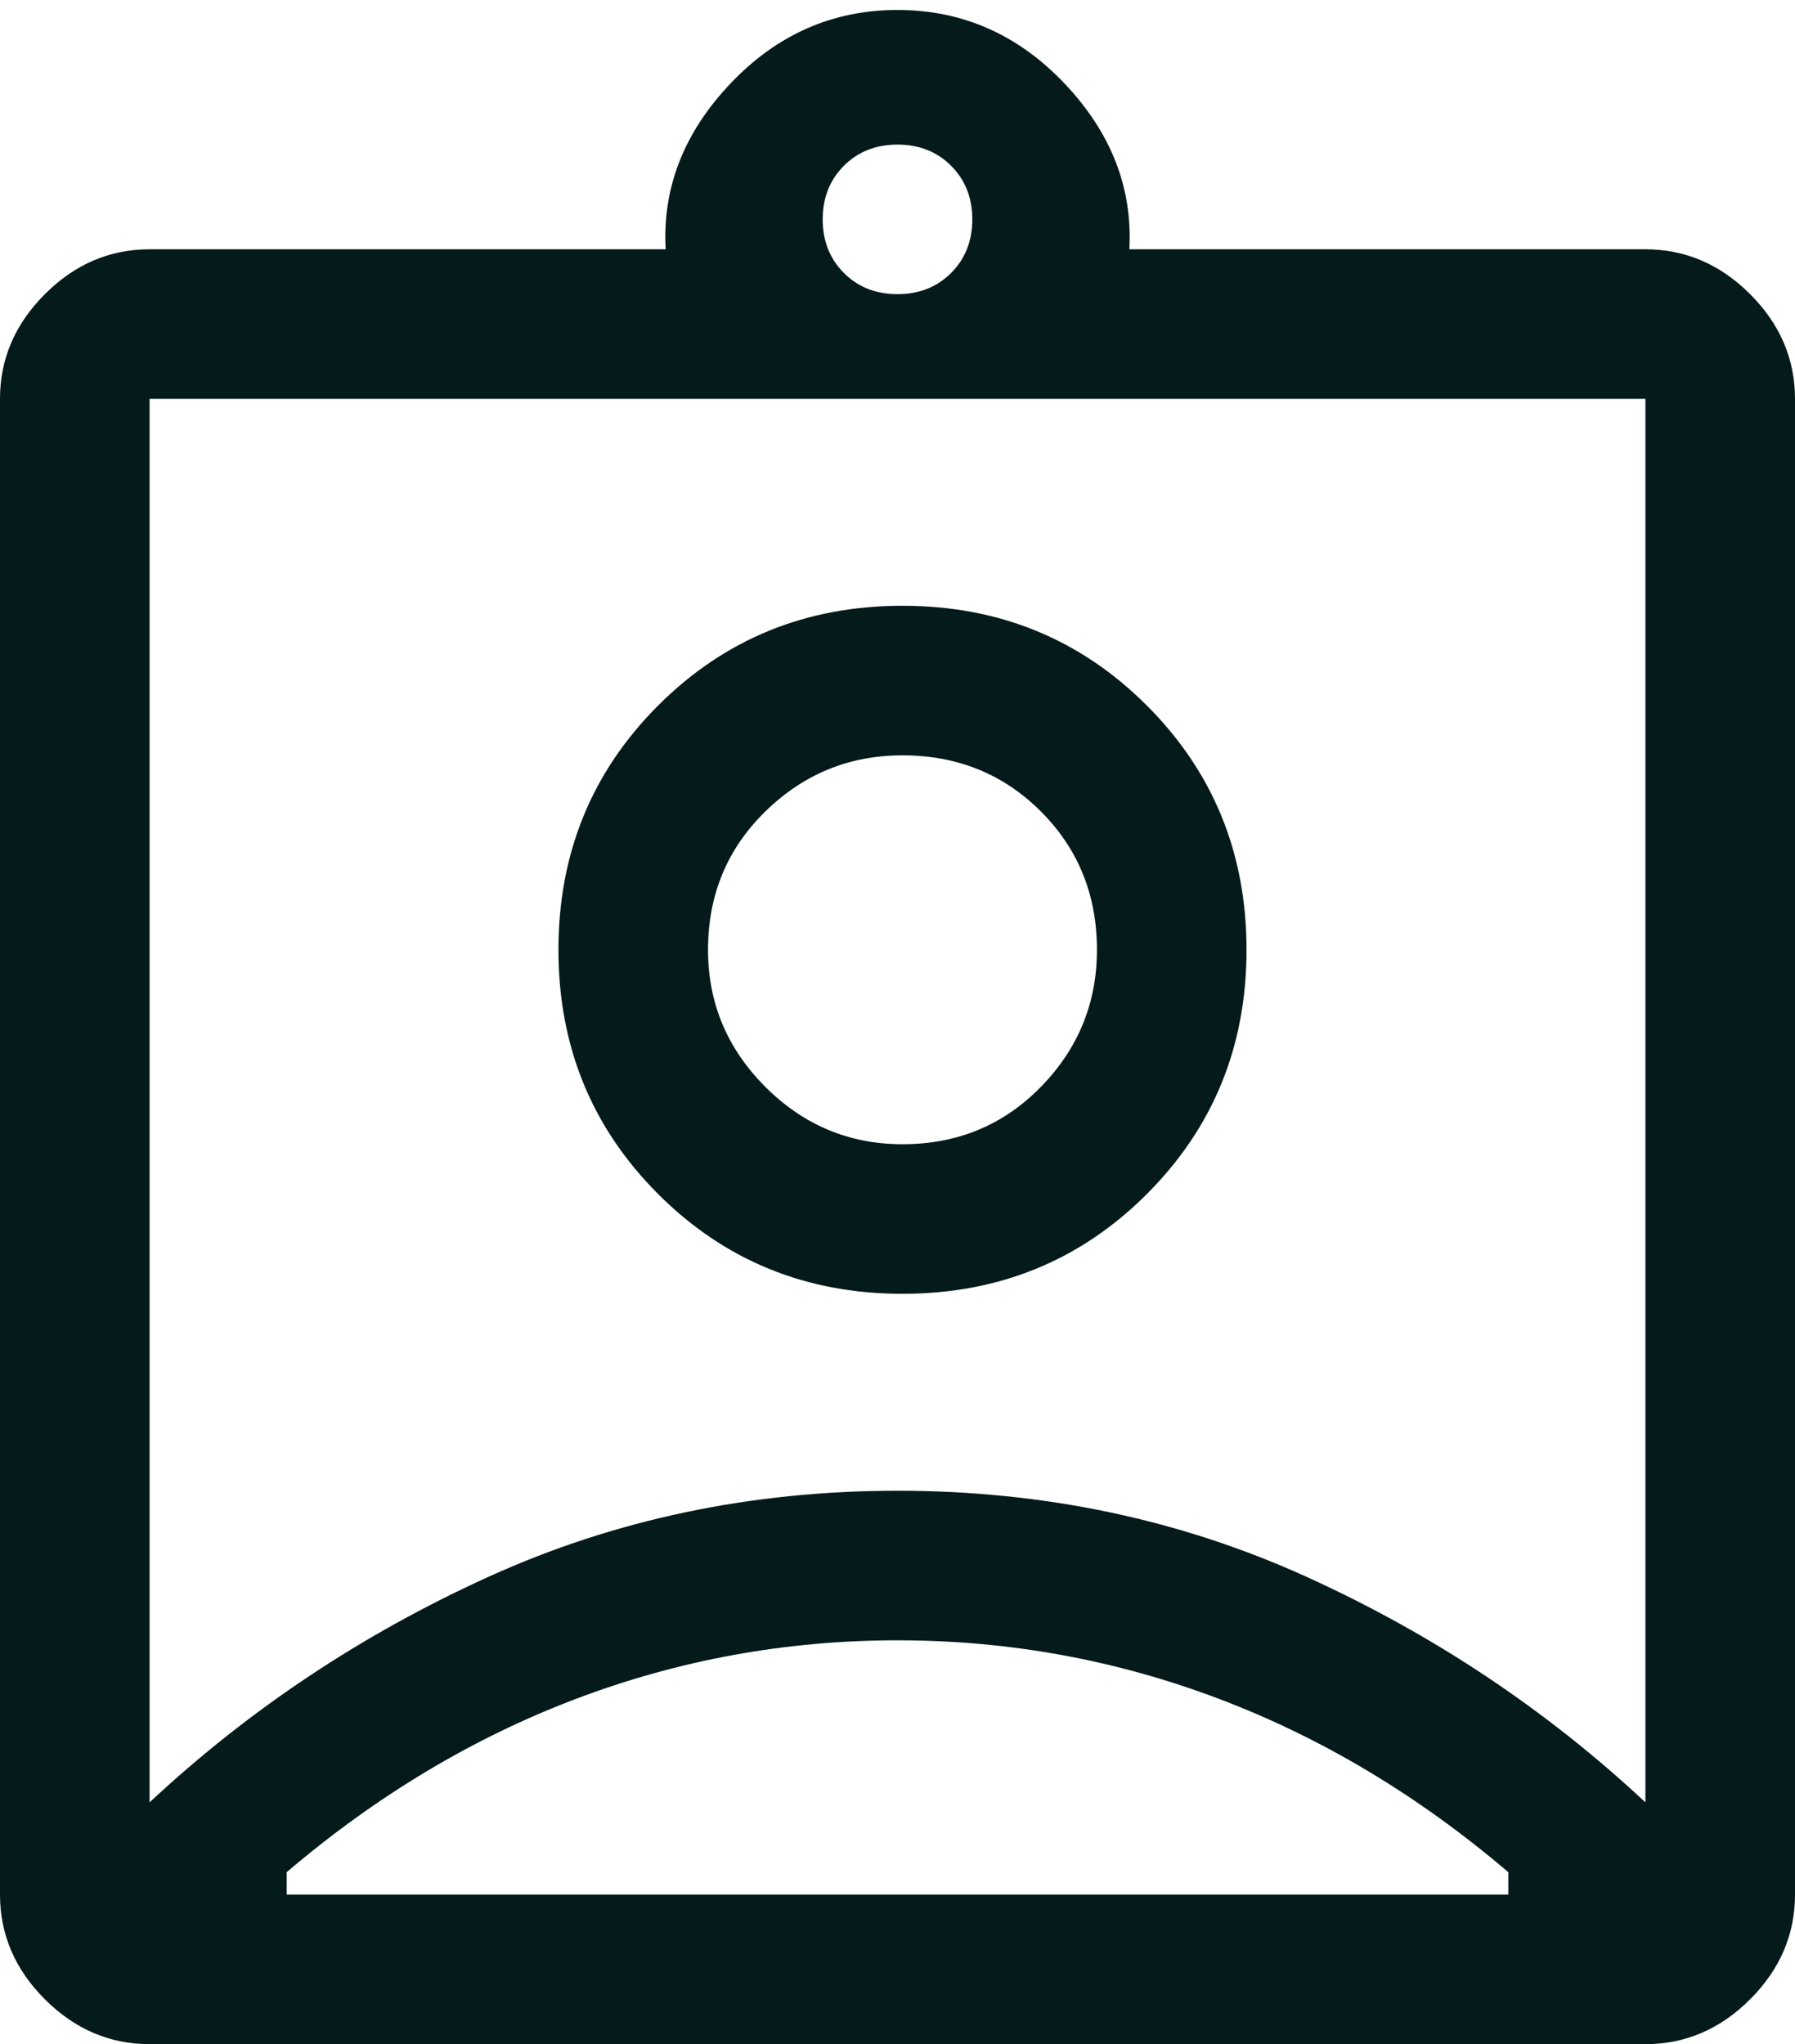 <svg width="36" height="41" viewBox="0 0 36 41" fill="none" xmlns="http://www.w3.org/2000/svg">
<path d="M3 41C2.2 41 1.5 40.7 0.9 40.1C0.3 39.5 0 38.8 0 38V8C0 7.2 0.3 6.5 0.9 5.9C1.5 5.3 2.2 5 3 5H13.35C13.283 3.767 13.717 2.658 14.65 1.675C15.583 0.692 16.7 0.2 18 0.2C19.3 0.2 20.417 0.692 21.35 1.675C22.283 2.658 22.717 3.767 22.65 5H33C33.8 5 34.5 5.3 35.1 5.9C35.7 6.5 36 7.2 36 8V38C36 38.8 35.7 39.5 35.1 40.1C34.5 40.7 33.8 41 33 41H3ZM18 5.9C18.433 5.9 18.792 5.758 19.075 5.475C19.358 5.192 19.5 4.833 19.5 4.4C19.5 3.967 19.358 3.608 19.075 3.325C18.792 3.042 18.433 2.9 18 2.9C17.567 2.9 17.208 3.042 16.925 3.325C16.642 3.608 16.5 3.967 16.5 4.4C16.5 4.833 16.642 5.192 16.925 5.475C17.208 5.758 17.567 5.9 18 5.9ZM3 36.15C5 34.283 7.267 32.775 9.8 31.625C12.333 30.475 15.067 29.9 18 29.9C20.933 29.9 23.667 30.475 26.2 31.625C28.733 32.775 31 34.283 33 36.15V8H3V36.15ZM18.1 25.95C20.033 25.95 21.667 25.283 23 23.95C24.333 22.617 25 20.983 25 19.05C25 17.117 24.333 15.483 23 14.15C21.667 12.817 20.033 12.15 18.1 12.15C16.167 12.15 14.533 12.817 13.2 14.15C11.867 15.483 11.2 17.117 11.2 19.05C11.2 20.983 11.867 22.617 13.2 23.95C14.533 25.283 16.167 25.95 18.1 25.95ZM5.75 38H30.25V37.55C28.45 36.017 26.517 34.858 24.45 34.075C22.383 33.292 20.233 32.9 18 32.9C15.767 32.9 13.617 33.292 11.55 34.075C9.483 34.858 7.55 36.017 5.75 37.55V38ZM18.1 22.95C17.033 22.95 16.117 22.567 15.35 21.8C14.583 21.033 14.2 20.117 14.2 19.05C14.2 17.95 14.583 17.025 15.35 16.275C16.117 15.525 17.033 15.15 18.1 15.15C19.2 15.15 20.125 15.525 20.875 16.275C21.625 17.025 22 17.95 22 19.05C22 20.117 21.625 21.033 20.875 21.8C20.125 22.567 19.2 22.95 18.1 22.95Z" fill="#051A1A"/>
</svg>

